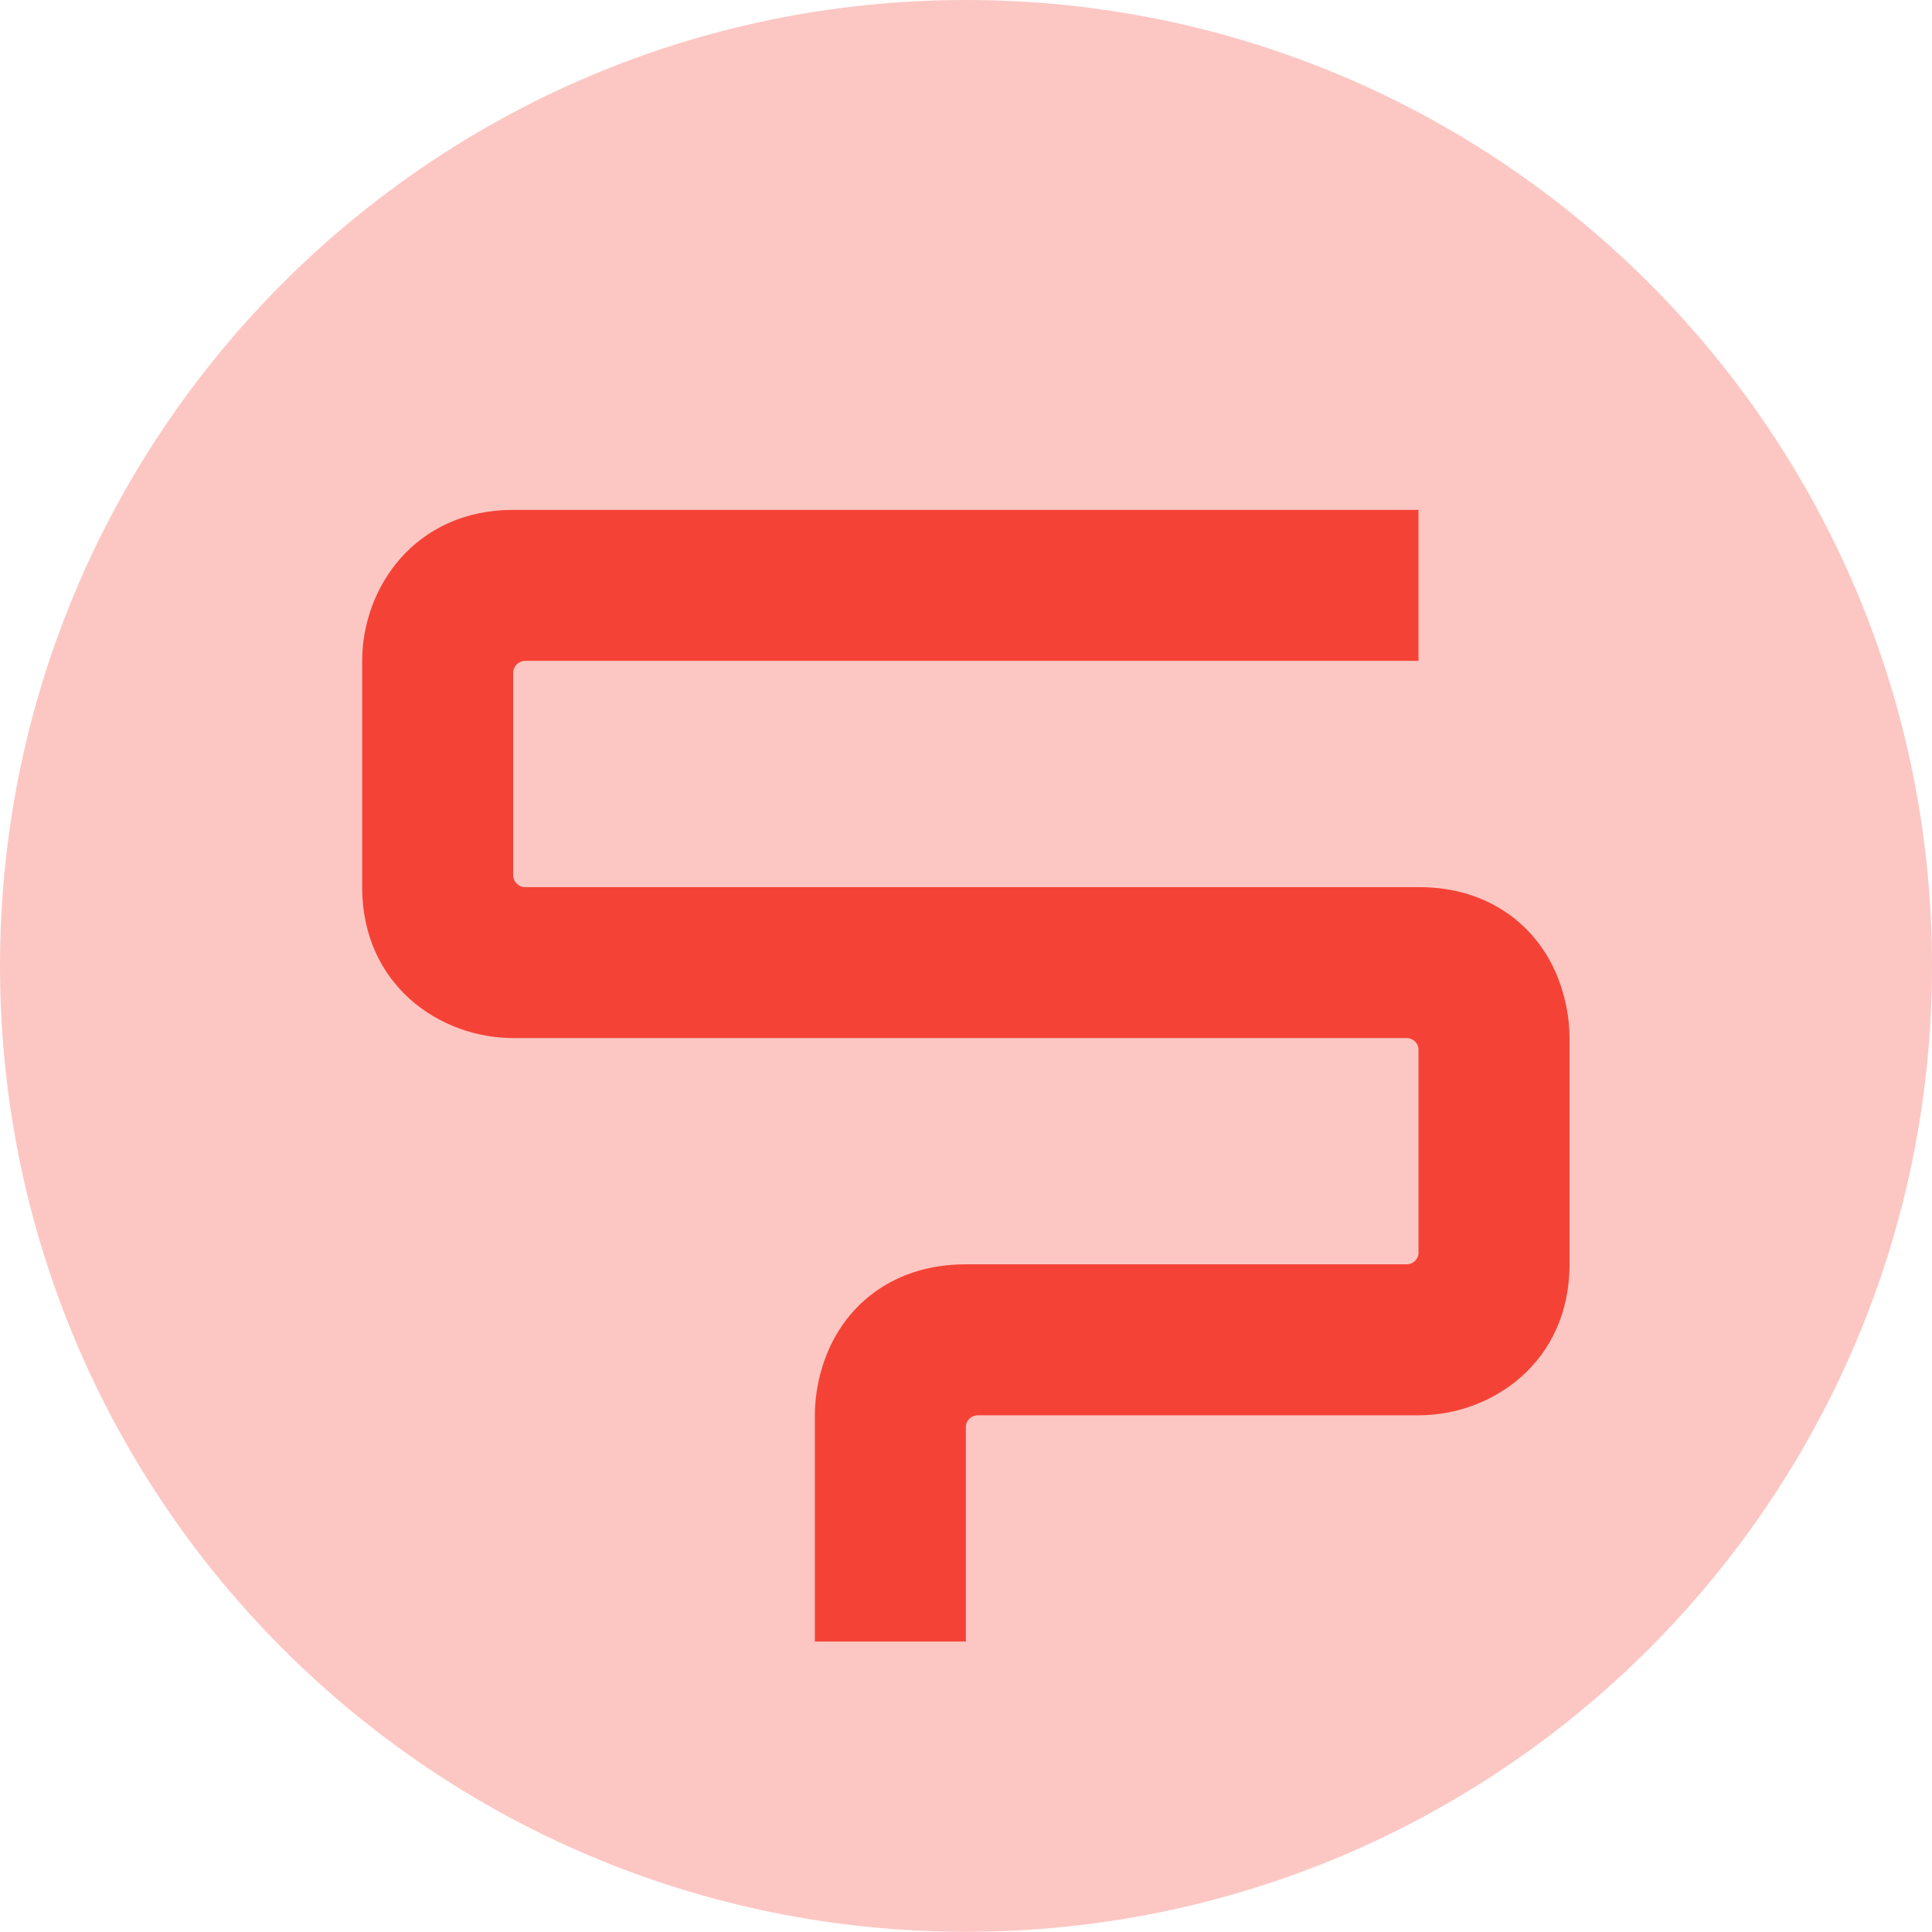<?xml version="1.0" encoding="UTF-8"?>
<svg width="567px" height="567px" viewBox="0 0 567 567" version="1.1" xmlns="http://www.w3.org/2000/svg" xmlns:xlink="http://www.w3.org/1999/xlink">
    <title>Group</title>
    <g id="Page-1" stroke="none" stroke-width="1" fill="none" fill-rule="evenodd">
        <g id="Group" transform="translate(0, -0)" fill-rule="nonzero">
            <path d="M283.49,566.94 C440,566.94 567,440 567,283.48 C567,126.96 440,0 283.49,0 C126.98,0 0,126.92 0,283.48 C0,440.04 126.93,566.94 283.49,566.94" id="Path" fill="#FCC7C3"></path>
            <path d="M460.622,371.06 L460.622,304.81 C460.67,300.76 460.03,285.09 448.24,272.98 C442.64,267.22 432.55,260.35 416.31,260.35 L153.93,260.35 C152.105,260.238 150.664,258.757 150.6,256.93 L150.6,197.39 C150.654,195.478 152.217,193.955 154.13,193.95 L416.3,193.95 L416.3,149.57 C416.145,149.602 415.988,149.626 415.83,149.64 L150.59,149.64 C121.82,149.64 106.29,172.46 106.29,193.94 L106.29,260.36 C106.29,289.12 129.12,304.65 150.59,304.65 L412.82,304.65 C414.563,304.651 416.043,305.926 416.3,307.65 L416.3,368.05 C416.057,369.698 414.692,370.95 413.03,371.05 L283.45,371.05 L283.45,371.05 L283.45,371.05 C267.21,371.05 257.12,377.92 251.52,383.68 C239.74,395.8 239.1,411.46 239.14,415.51 L239.14,481.76 L283.46,481.76 L283.46,418.36 C283.717,416.636 285.197,415.361 286.94,415.36 L286.94,415.36 L416.31,415.36 C437.79,415.36 460.622,399.84 460.622,371.07" id="Path" fill="#F44336"></path>
        </g>
    </g>
</svg>